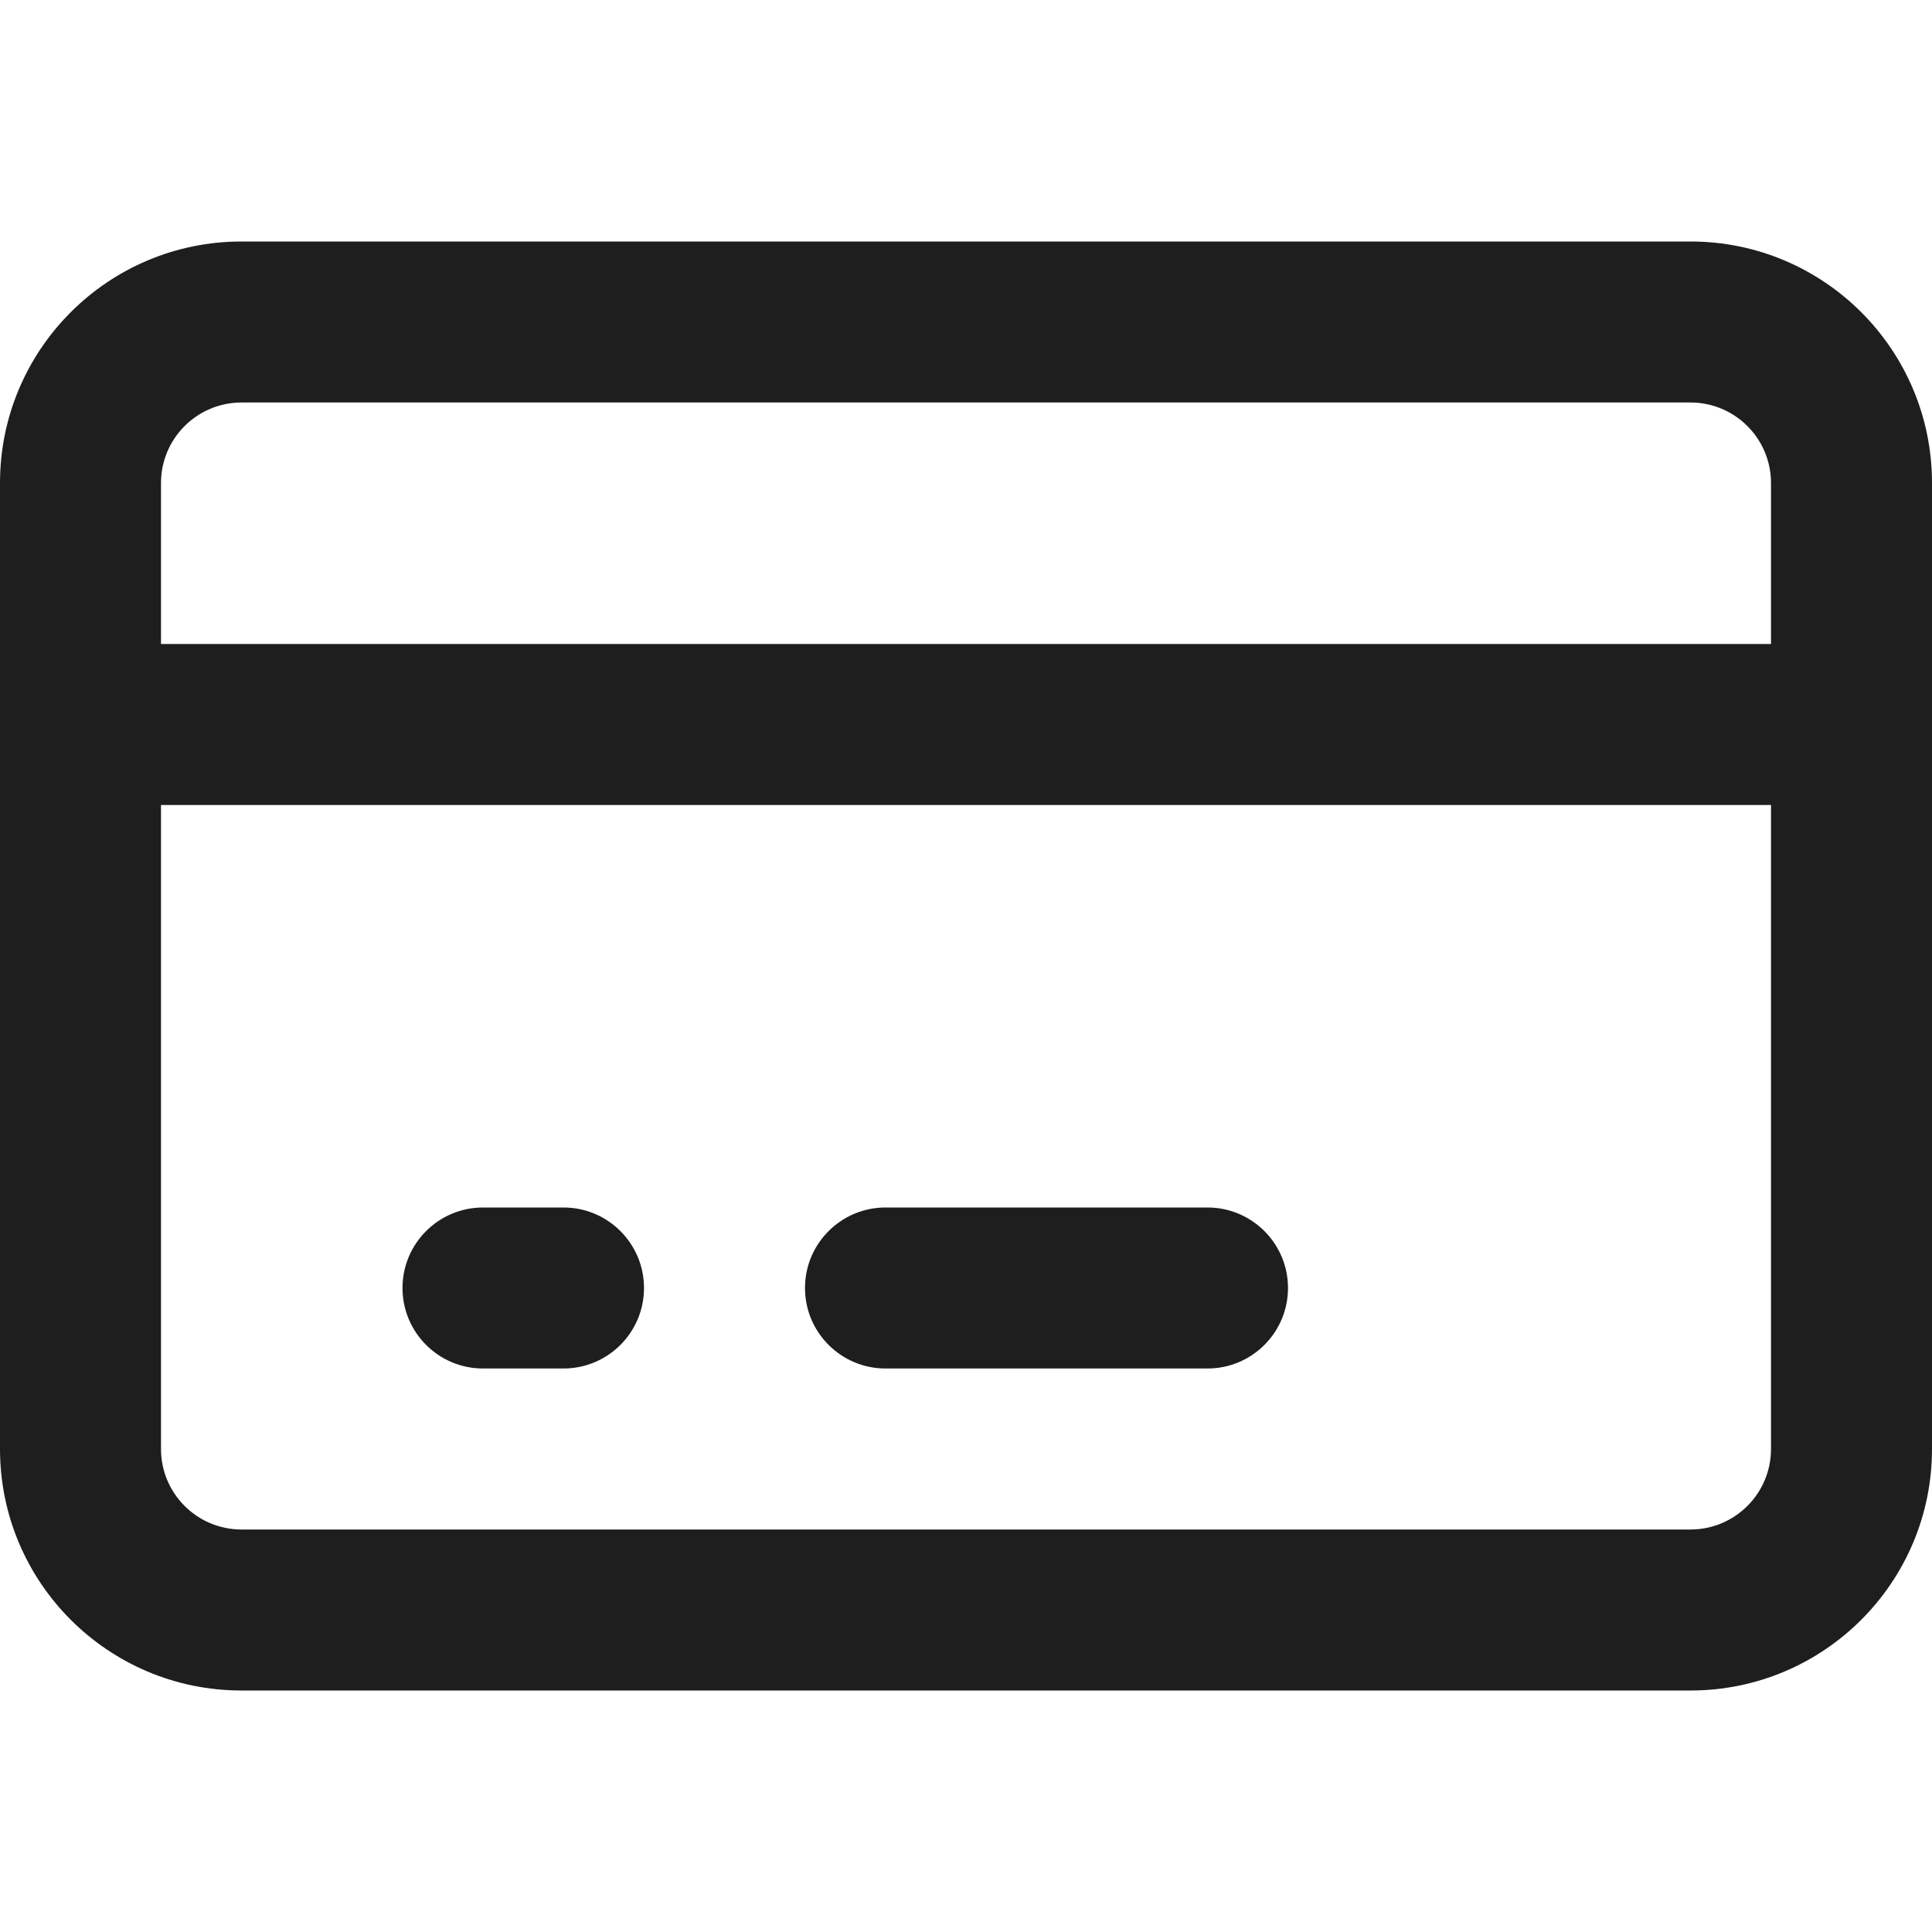<svg width="24" height="24" viewBox="0 0 24 24" fill="none" xmlns="http://www.w3.org/2000/svg">
<path d="M6 15C5.448 15 5 15.448 5 16C5 16.552 5.448 17 6 17H7C7.552 17 8 16.552 8 16C8 15.448 7.552 15 7 15H6Z" fill="#1E1E1E"/>
<path d="M11 15C10.448 15 10 15.448 10 16C10 16.552 10.448 17 11 17H15C15.552 17 16 16.552 16 16C16 15.448 15.552 15 15 15H11Z" fill="#1E1E1E"/>
<path fill-rule="evenodd" clip-rule="evenodd" d="M0 6C0 4.343 1.343 3 3 3H21C22.657 3 24 4.343 24 6V18C24 19.657 22.657 21 21 21H3C1.343 21 0 19.657 0 18V6ZM3 5C2.448 5 2 5.448 2 6V8H22V6C22 5.448 21.552 5 21 5H3ZM22 10H2V18C2 18.552 2.448 19 3 19H21C21.552 19 22 18.552 22 18V10Z" fill="#1E1E1E"/>
</svg>
